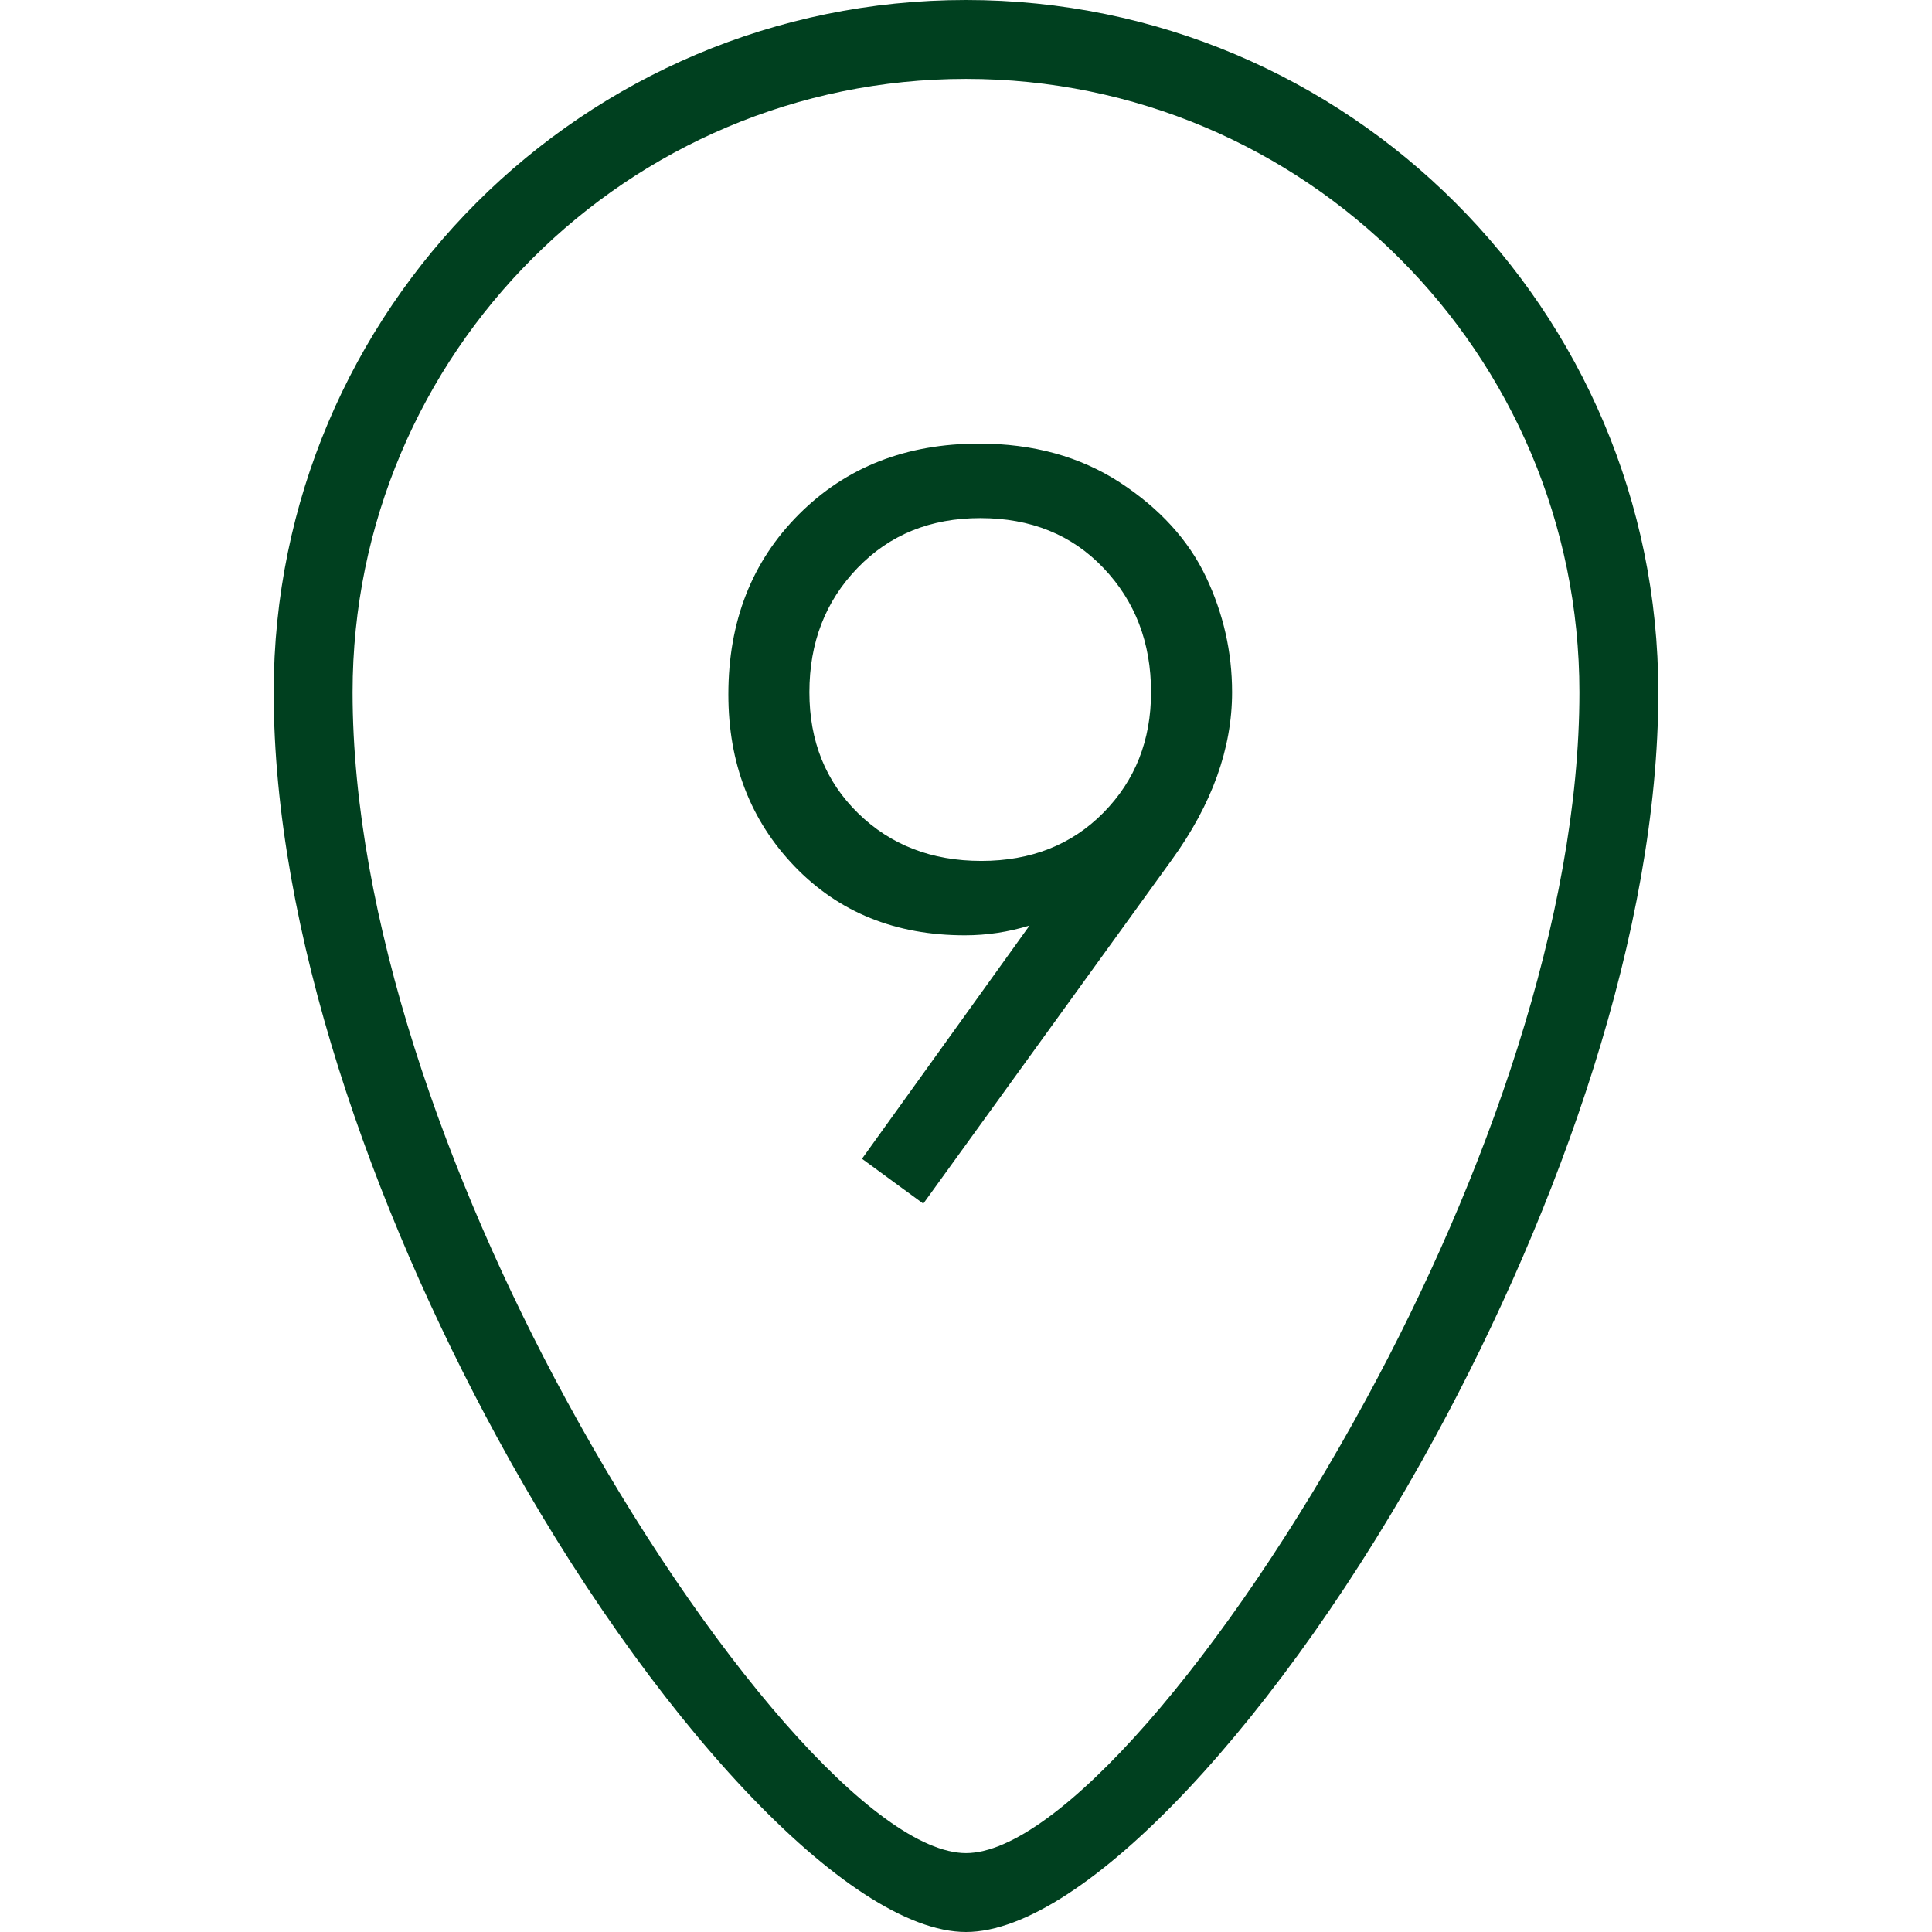 <?xml version="1.0" encoding="UTF-8" standalone="no"?> <svg xmlns:dc="http://purl.org/dc/elements/1.1/" xmlns:cc="http://creativecommons.org/ns#" xmlns:rdf="http://www.w3.org/1999/02/22-rdf-syntax-ns#" xmlns:svg="http://www.w3.org/2000/svg" xmlns="http://www.w3.org/2000/svg" id="svg6" fill-rule="evenodd" viewBox="0 0 18 18" height="18pt" width="18pt">  <defs id="defs10"></defs> <g id="g4"> <path id="path2" d="M 8.602 11.214L 8.031 10.796L 9.592 8.623C 9.394 8.684 9.194 8.714 8.99 8.714C 8.343 8.714 7.815 8.5 7.403 8.072C 6.991 7.643 6.786 7.109 6.786 6.47C 6.786 5.789 7.005 5.23 7.444 4.791C 7.883 4.352 8.442 4.133 9.122 4.133C 9.626 4.133 10.063 4.254 10.434 4.495C 10.804 4.737 11.071 5.029 11.235 5.373C 11.398 5.716 11.479 6.075 11.479 6.449C 11.479 6.973 11.292 7.493 10.918 8.01L 8.602 11.214zM 9.133 4.827C 8.67 4.827 8.289 4.981 7.99 5.291C 7.69 5.601 7.541 5.987 7.541 6.449C 7.541 6.905 7.692 7.281 7.995 7.577C 8.298 7.873 8.68 8.021 9.143 8.021C 9.605 8.021 9.985 7.871 10.28 7.572C 10.576 7.272 10.724 6.898 10.724 6.449C 10.724 5.987 10.576 5.601 10.28 5.291C 9.985 4.981 9.602 4.827 9.133 4.827zM 9 0C 10.781 0 12.393 0.722 13.56 1.889C 14.728 3.057 15.45 4.669 15.45 6.45C 15.45 8.668 14.536 11.244 13.37 13.389C 11.947 16.003 10.097 18 9 18C 7.903 18 6.052 16.003 4.63 13.389C 3.464 11.244 2.55 8.668 2.55 6.45C 2.55 4.669 3.272 3.057 4.439 1.889C 5.606 0.722 7.219 0 9 0zM 13.041 2.409C 12.007 1.375 10.578 0.735 9 0.735C 7.422 0.735 5.993 1.375 4.959 2.409C 3.925 3.443 3.285 4.872 3.285 6.45C 3.285 8.539 4.158 10.988 5.273 13.038C 6.577 15.435 8.159 17.265 9 17.265C 9.841 17.265 11.423 15.435 12.727 13.038C 13.842 10.988 14.715 8.539 14.715 6.45C 14.715 4.872 14.075 3.443 13.041 2.409z" style="stroke:none; fill:#00401f"></path> </g> </svg> 